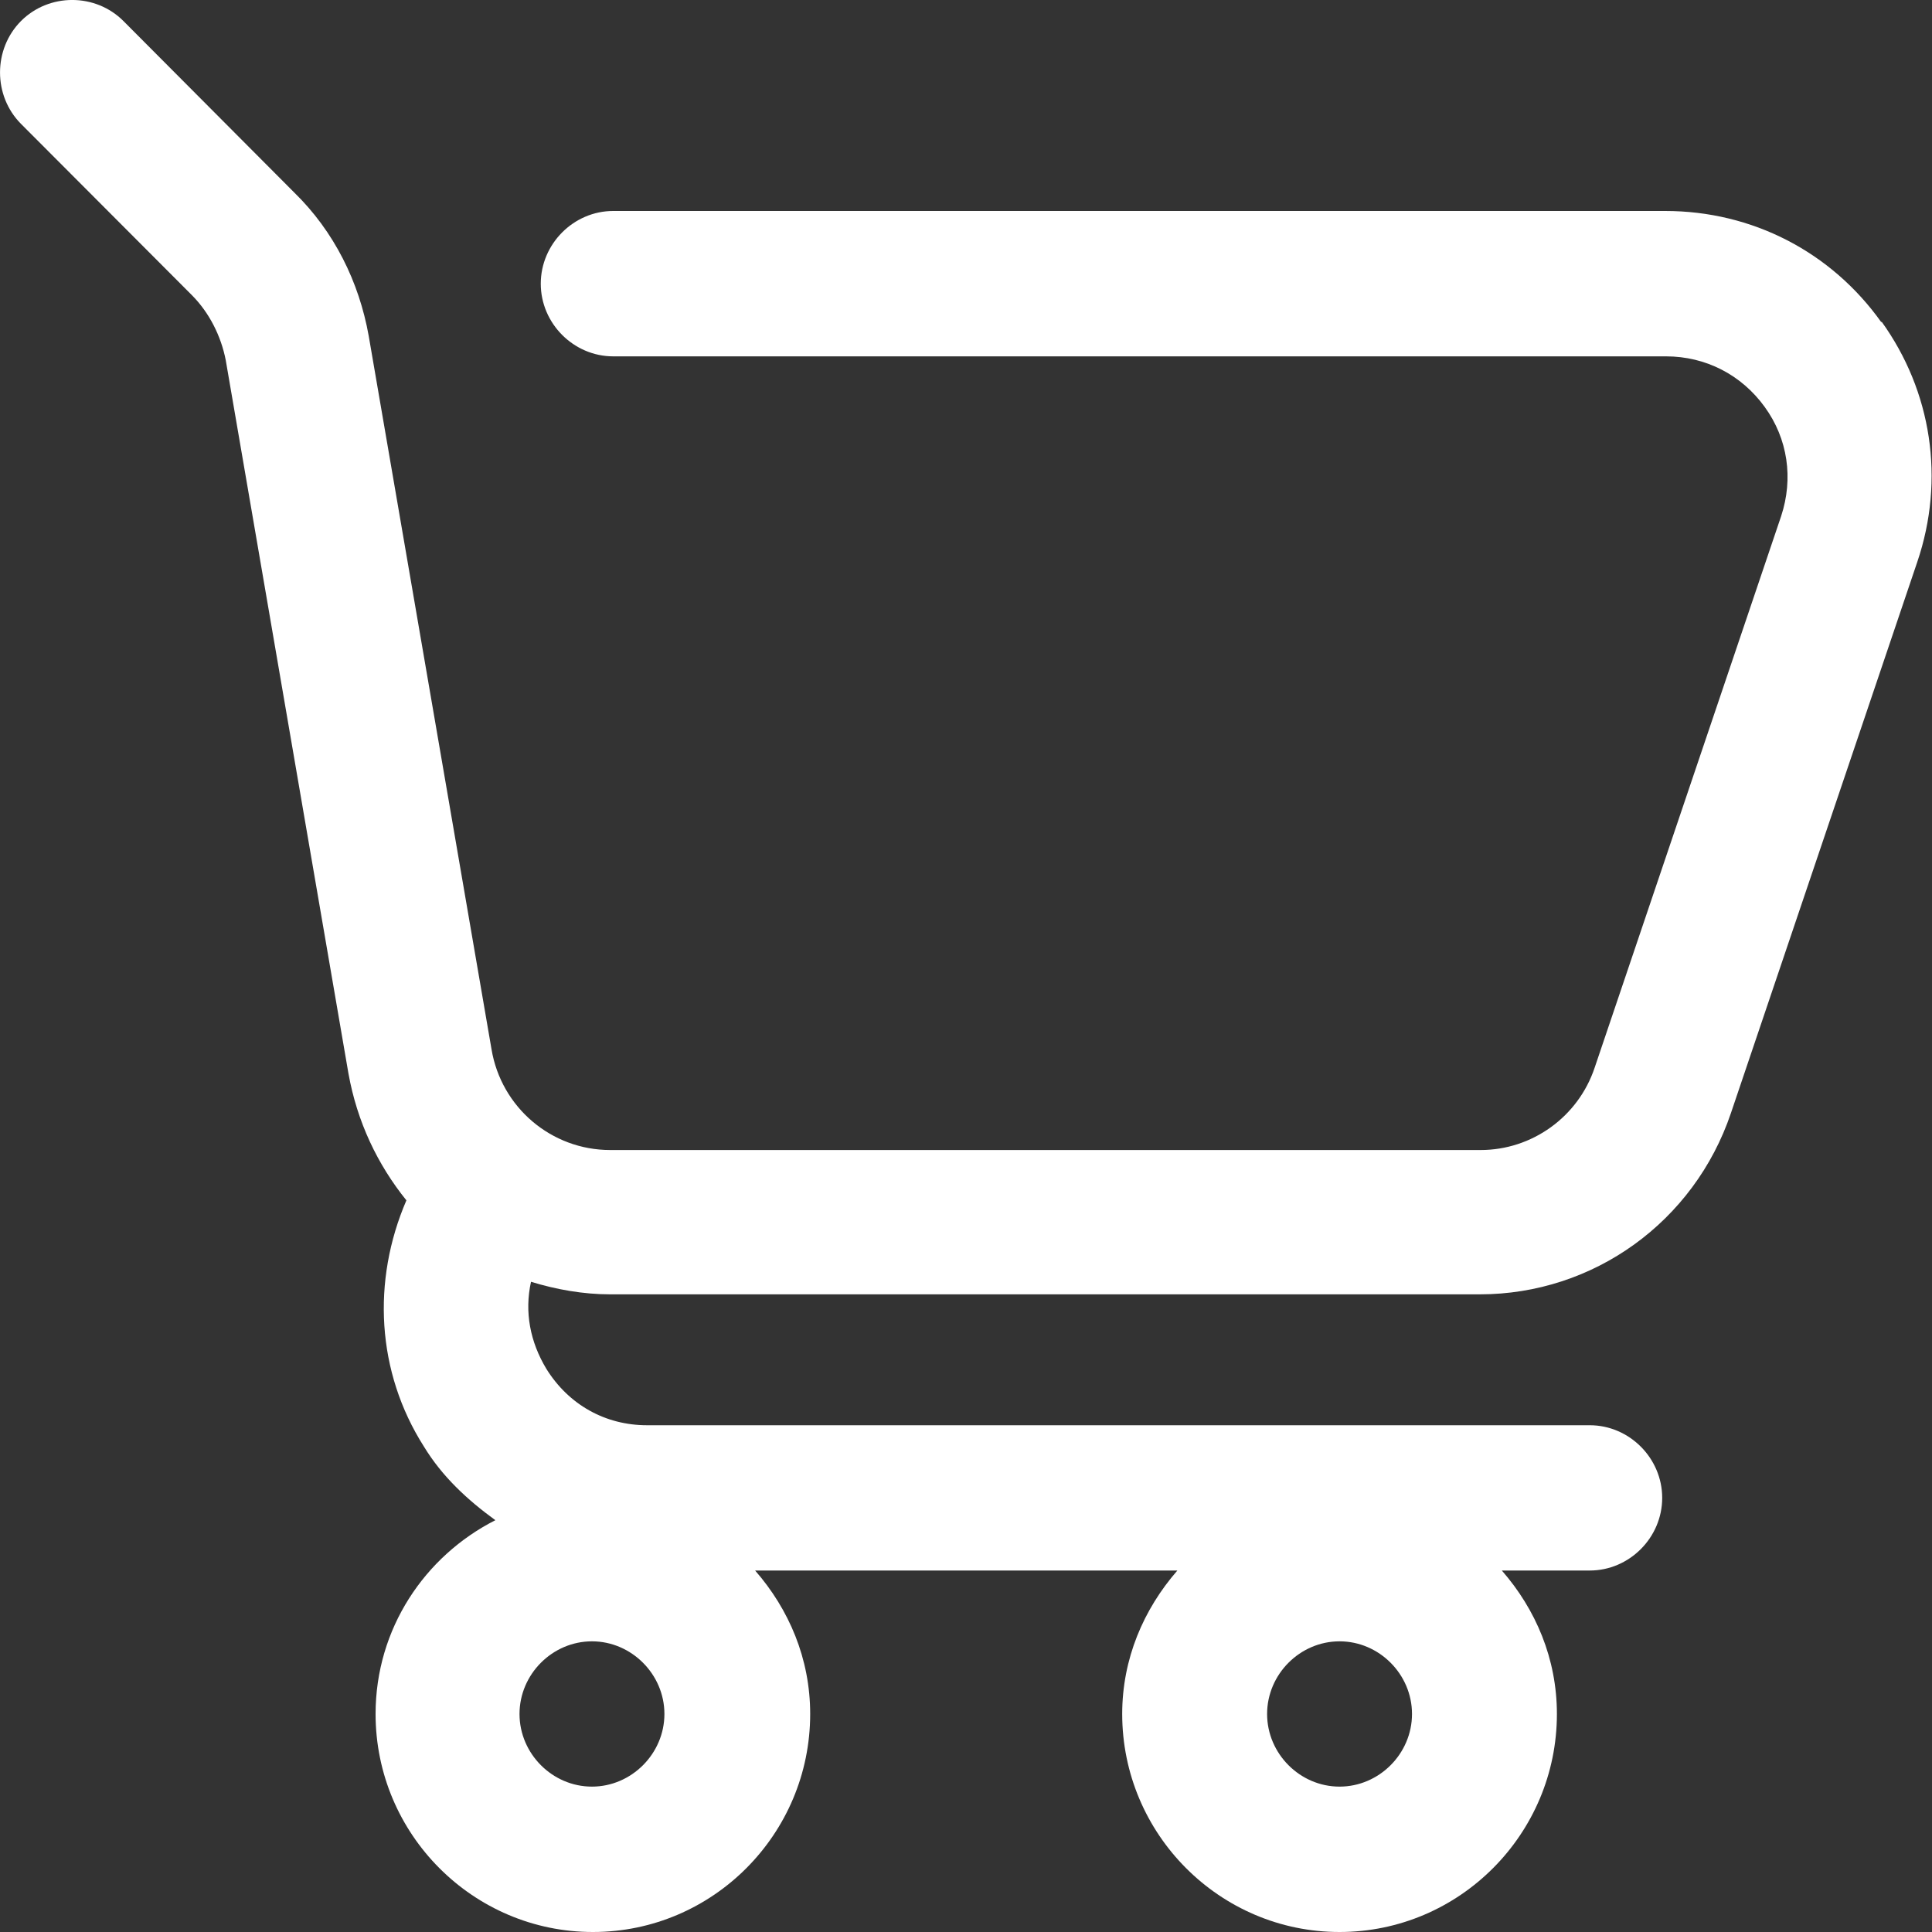 <svg width="20" height="20" viewBox="0 0 20 20" fill="none" xmlns="http://www.w3.org/2000/svg">
<rect x="0" y="0" width="20" height="20" fill="#333333" stroke="none"/>
<path d="M19.477 3.338C18.957 2.606 18.137 2.184 17.238 2.184H6.348C5.938 2.184 5.598 2.525 5.598 2.937C5.598 3.348 5.938 3.689 6.348 3.689H17.247C17.657 3.689 18.027 3.88 18.267 4.211C18.508 4.542 18.567 4.953 18.438 5.344L16.508 11.052C16.337 11.564 15.857 11.905 15.328 11.905H6.317C5.707 11.905 5.188 11.463 5.088 10.861L3.817 3.478C3.717 2.917 3.458 2.395 3.047 1.994L1.278 0.218C0.988 -0.073 0.507 -0.073 0.217 0.218C-0.072 0.509 -0.072 0.991 0.217 1.282L1.988 3.057C2.167 3.238 2.288 3.478 2.337 3.729L3.607 11.112C3.697 11.614 3.908 12.055 4.207 12.426C3.848 13.259 3.897 14.202 4.388 14.974C4.577 15.285 4.838 15.526 5.128 15.737C4.397 16.108 3.888 16.86 3.888 17.743C3.888 18.987 4.897 20 6.138 20C7.378 20 8.387 18.987 8.387 17.743C8.387 17.171 8.168 16.66 7.817 16.258H12.188C11.838 16.66 11.617 17.171 11.617 17.743C11.617 18.987 12.627 20 13.867 20C15.107 20 16.117 18.987 16.117 17.743C16.117 17.171 15.898 16.66 15.547 16.258H16.457C16.867 16.258 17.207 15.917 17.207 15.506C17.207 15.095 16.867 14.754 16.457 14.754H6.697C6.268 14.754 5.888 14.543 5.657 14.172C5.487 13.891 5.428 13.58 5.497 13.269C5.758 13.349 6.037 13.399 6.317 13.399H15.318C16.497 13.399 17.538 12.647 17.918 11.524L19.848 5.816C20.137 4.963 19.997 4.05 19.477 3.328V3.338ZM13.867 18.495C13.457 18.495 13.117 18.154 13.117 17.743C13.117 17.332 13.457 16.991 13.867 16.991C14.277 16.991 14.617 17.332 14.617 17.743C14.617 18.154 14.277 18.495 13.867 18.495ZM6.128 18.495C5.718 18.495 5.378 18.154 5.378 17.743C5.378 17.332 5.718 16.991 6.128 16.991C6.537 16.991 6.878 17.332 6.878 17.743C6.878 18.154 6.537 18.495 6.128 18.495Z" fill="white"/>
</svg>
